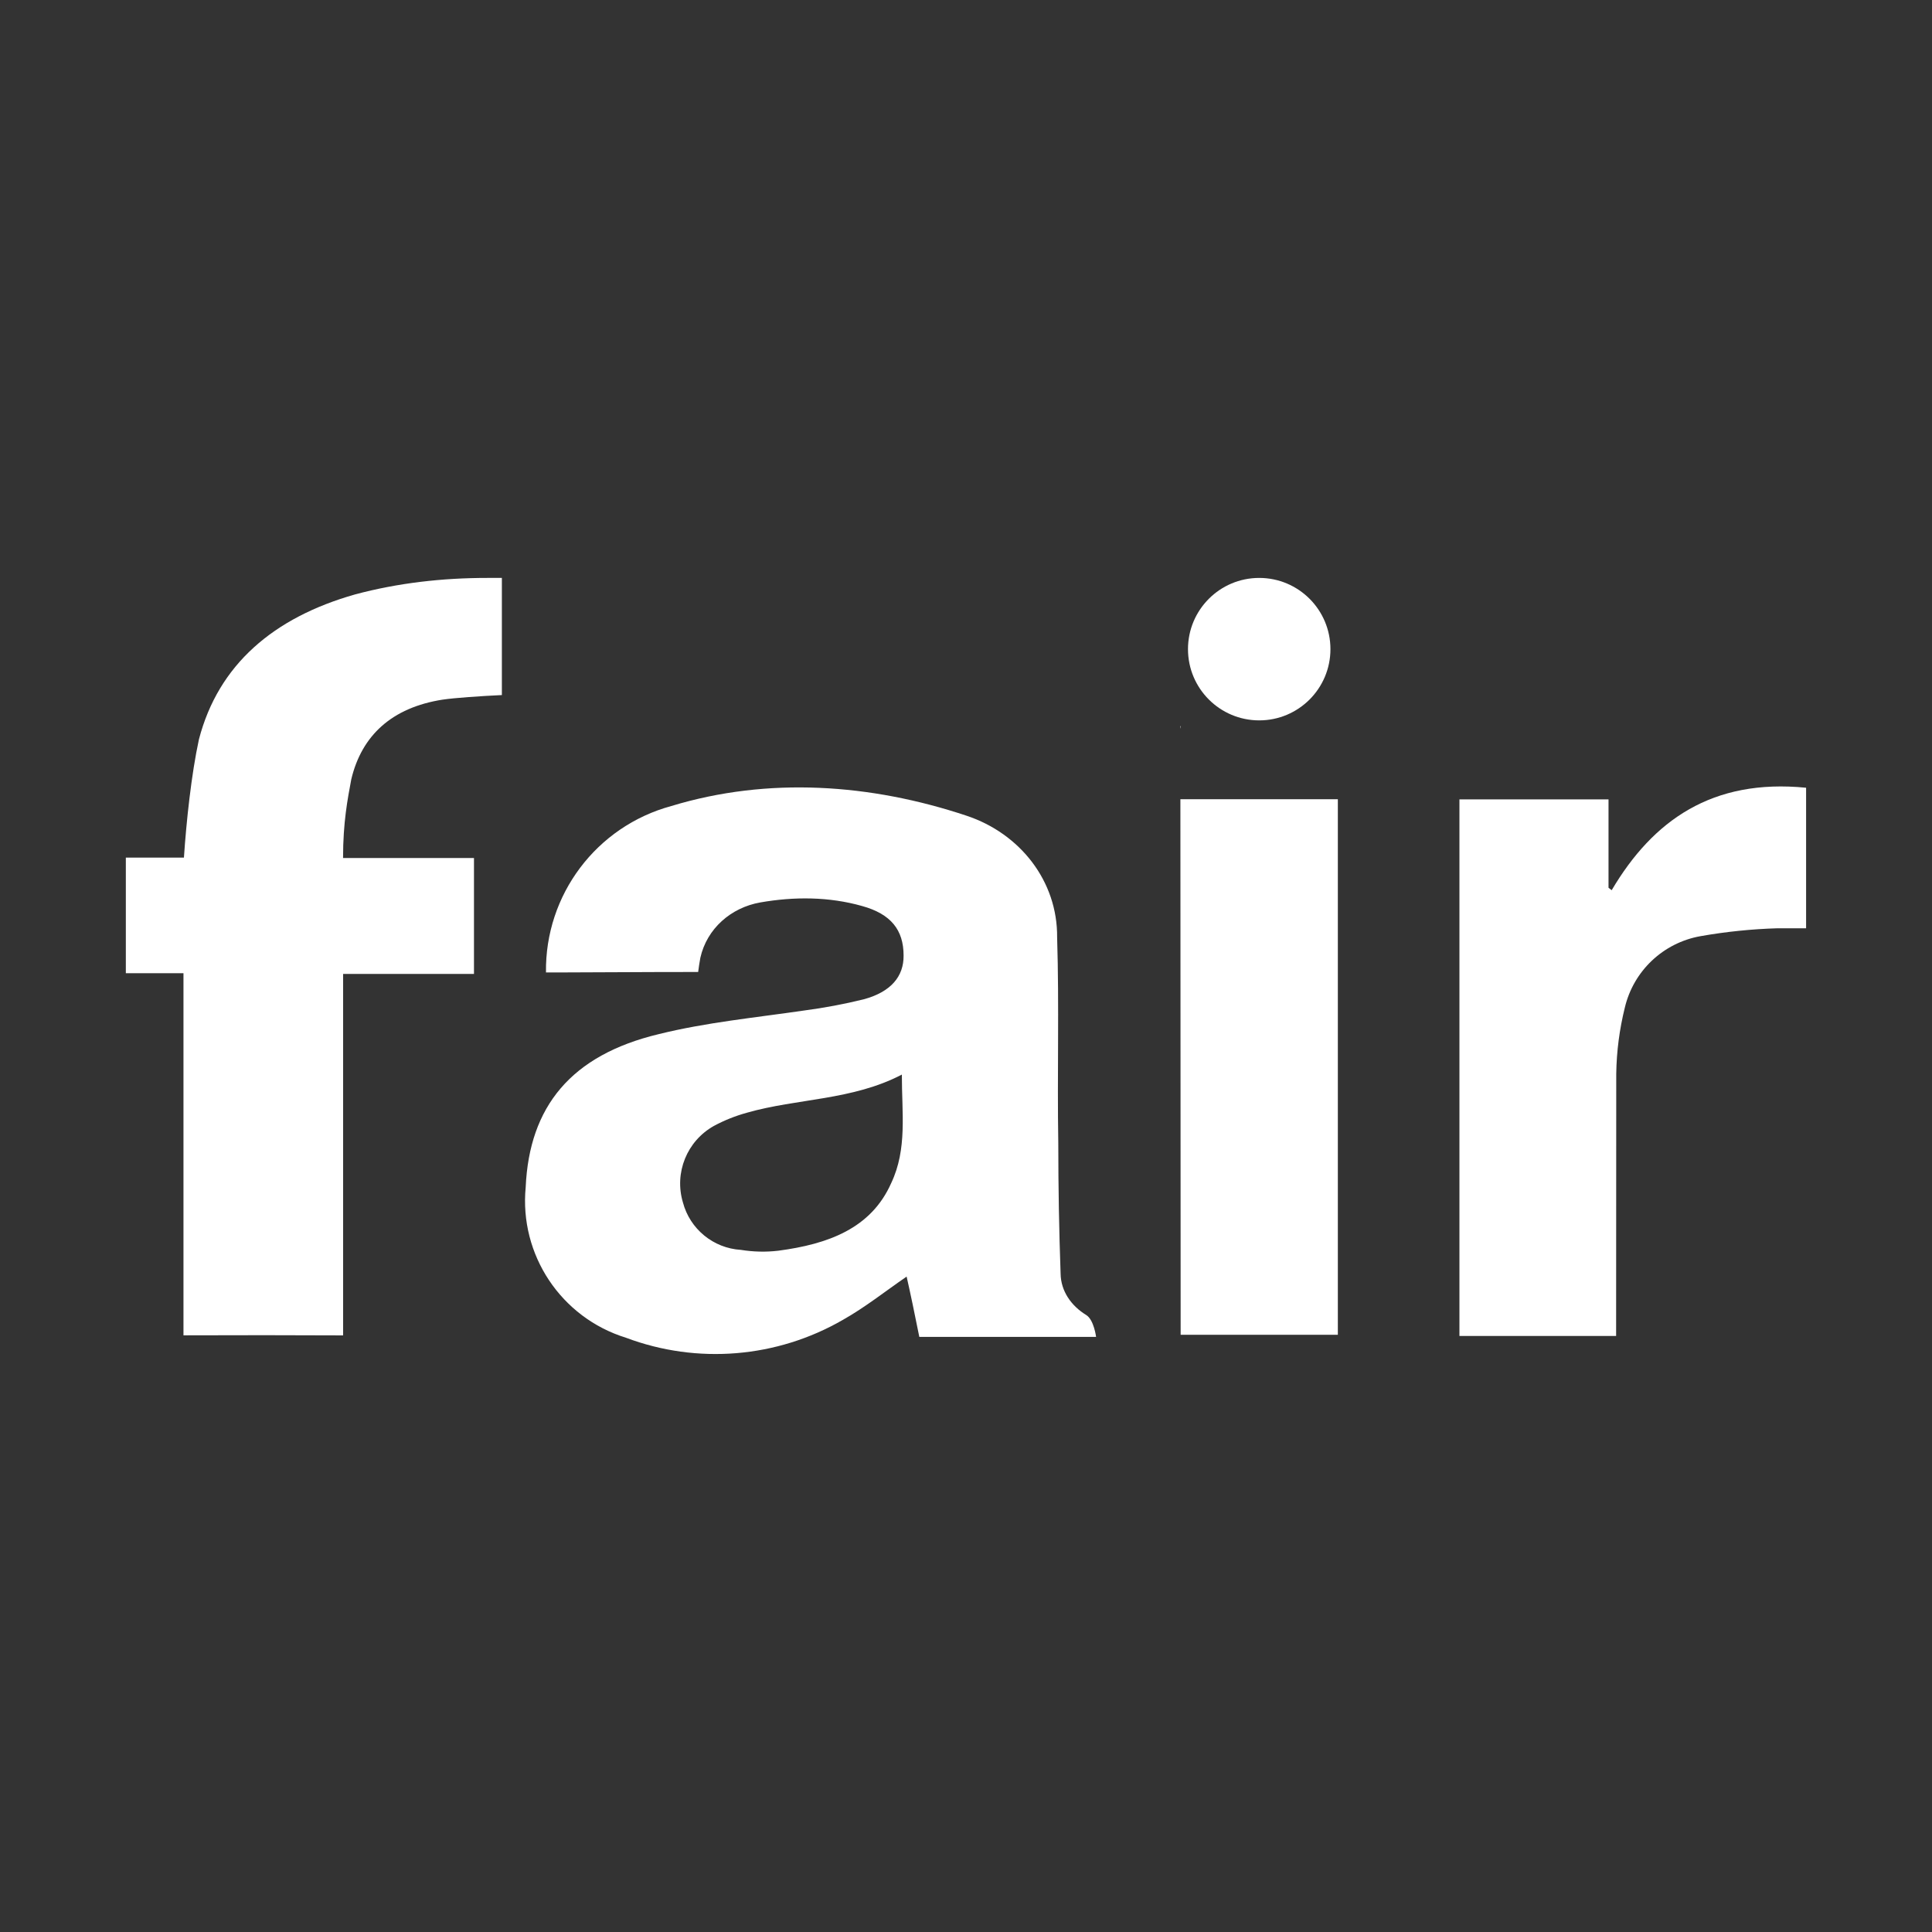 <svg enable-background="new 0 0 3000 3000" viewBox="0 0 3000 3000" xmlns="http://www.w3.org/2000/svg"><rect x="0" y="0" width="3000" height="3000" fill="#333333" stroke="none"/><g fill="#fff"><path d="m1686.6 2041.9c-23.1-14.1-39.3-37-39.7-64.1-2.4-66.8-3.6-134.4-3.6-202.8-1.8-106.4 1.5-213-1.8-319.4.8-87.4-57.6-161.3-140.5-188.9-149.1-49.7-308.3-60.8-458.6-15.1-116.3 31.6-196.3 137.9-194.6 258.4h25.6c42.9 0 137.8-.8 210.7-.7.8-6.7 2-14.1 3.4-22.1 10.2-45.2 47.5-77.9 93.1-85.9 52.7-9.2 106.7-9 158.2 5.6 44.4 12.3 64.3 36.9 64.3 76.9.3 32.3-19.5 56.4-61.8 67.9-30.5 7.5-61.4 13.3-92.5 17.4-75.4 11-152.5 18.5-225.9 36.7-136.1 32.6-201 112.5-206.6 237.6-10.1 105 54.9 202.6 155.6 233.8 110.8 41.7 234.4 31.5 336.9-27.7 34.6-19.5 65.4-44.1 99-67.2 4.8 20.8 13.9 64.1 19.7 93.6h274.5c0 .1-3.3-26.6-15.4-34zm-302.7-204.9c-31.3 70.8-98.4 94.9-175.3 105.1-19.4 2.3-38.9 1.8-58.2-1.3-42.8-2.6-79.1-32.4-90-73.8-13.7-46 6.3-95.3 48.2-118.7 16.3-8.8 33.5-15.6 51.3-20.5 77.9-22.3 163.6-19 240.5-59.2-.1 59.7 8.6 115.4-16.5 168.4z"/><path d="m769.1 1512.2c.2-.1.2-.1 0 0z"/><path d="m195.4 1511.2c-15.6 0-21.1 0-21.3 0z"/><path d="m687.3 1086.4c19-2.8 57.9-5.5 92-7.1 0-61.1 0-139.1 0-181.9-7.3.1 0 0-22.8 0-69.2 0-138.2 7.7-205.1 25.6-126.6 35.9-212.3 109-242.5 225.1-11.8 54.3-19.6 128.1-23.3 183.6-30.8 0-73.7 0-90.2 0v179.5h89.5v562.3c74.8-.3 177.8-.3 247.9.1 0-150.3 0-404.4 0-561.3h203.2c0-52.5 0-133.6 0-180-53.1 0-149 0-203.3 0 0-55.8 7.1-91.6 12.8-122.3 16.2-68 63.1-111.3 141.8-123.6z"/><path d="m198.2 1511.2c-.3 0-1.3 0-2.8 0z"/><path d="m2502.6 1382.3-4.9-3.8c0-22.3 0-82.4 0-137.2-64 0-158.4 0-231.5 0v833.2h243.3c0-.7 0-3.7 0-4.3l.2-403c.5-34.6 5-69 13.3-102.5 13.5-57.1 59.6-100.7 117.4-111 39.6-7 79.7-11.1 120-12.3h44.1v-218.2c-145.7-14.5-237.8 50.6-301.9 159.1z"/><path d="m1833.3 2072.6h244.1c0-252 0-597 0-831.6h-244.5z"/><path d="m2115.1 2072.6c0-.1 0-.1 0 0z"/><path d="m1832.8 1127.3v4.3c.7-2.7.8-4.3 0-4.3z"/><circle cx="1955.3" cy="1008" r="110.6"/></g></svg>